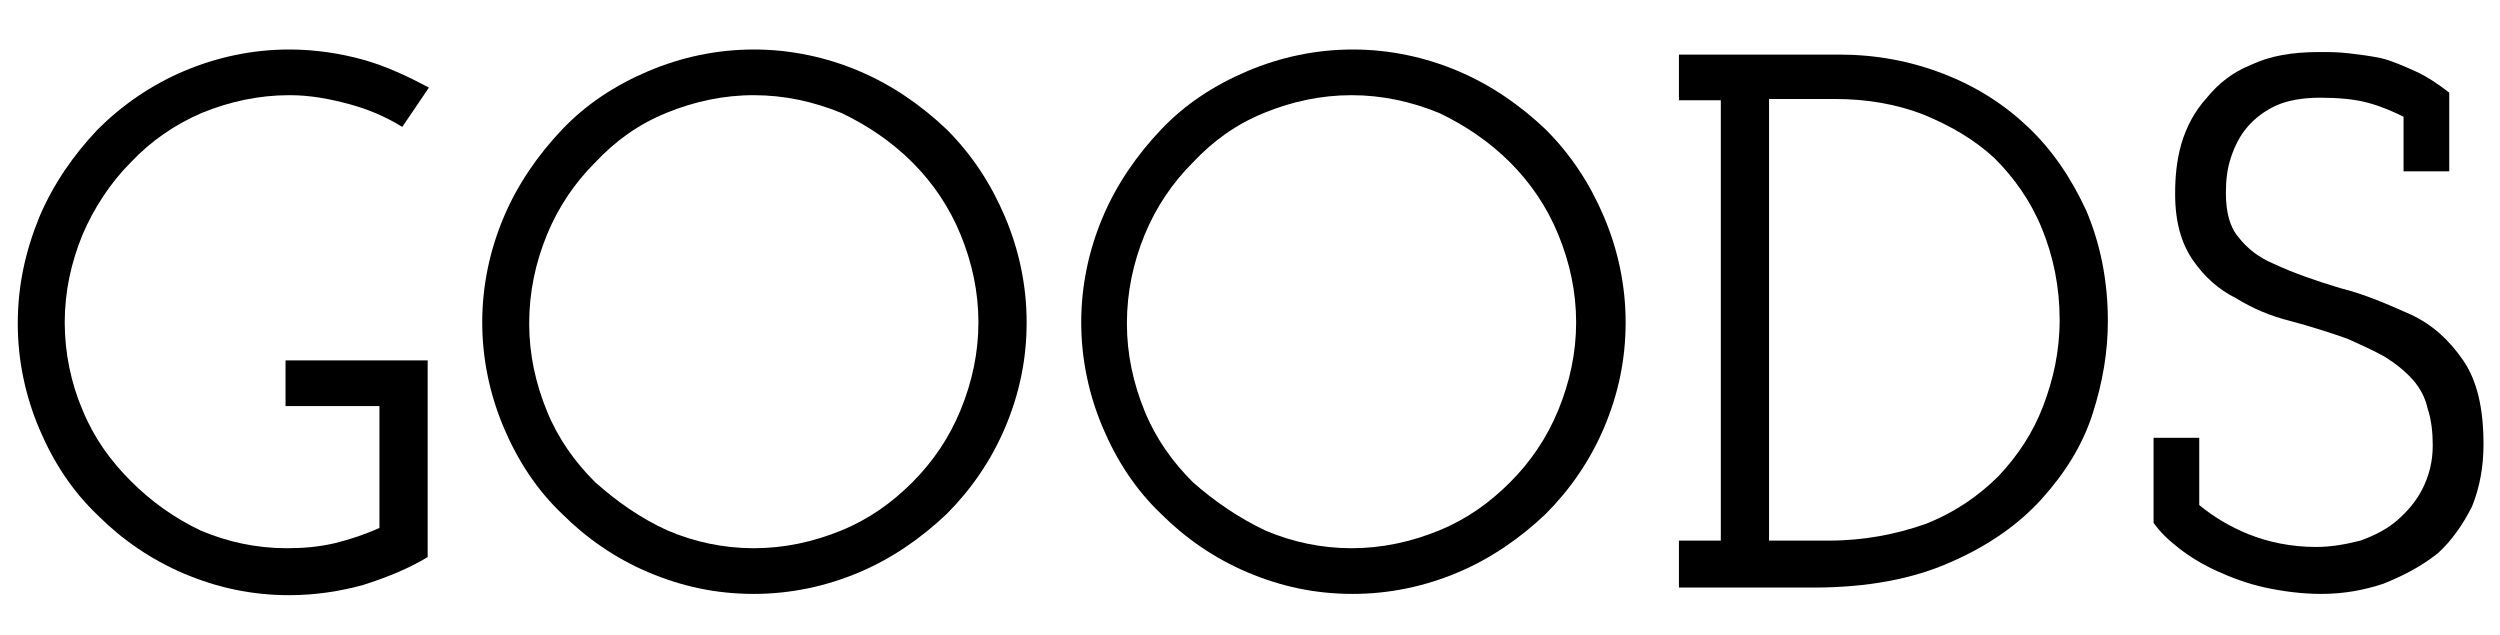<?xml version="1.0" encoding="utf-8"?>
<!-- Generator: Adobe Illustrator 25.2.3, SVG Export Plug-In . SVG Version: 6.00 Build 0)  -->
<svg version="1.1" id="レイヤー_1" xmlns="http://www.w3.org/2000/svg" xmlns:xlink="http://www.w3.org/1999/xlink" x="0px"
	 y="0px" viewBox="0 0 197 50" style="enable-background:new 0 0 197 50;" xml:space="preserve">
<style type="text/css">
	.st0{enable-background:new    ;}
</style>
<g>
	<g>
		<g class="st0">
			<path d="M28.6,46.1c-1.8,0.5-3.8,0.8-5.8,0.8c-3,0-5.7-0.6-8.3-1.7s-4.9-2.7-6.8-4.6c-2-1.9-3.5-4.2-4.6-6.8s-1.7-5.4-1.7-8.3
				c0-3,0.6-5.7,1.7-8.4c1.1-2.6,2.7-4.9,4.6-6.9c1.9-1.9,4.2-3.5,6.8-4.6s5.4-1.7,8.3-1.7c2,0,4,0.3,5.8,0.8s3.5,1.3,5.2,2.2
				L31.7,10c-1.3-0.8-2.7-1.4-4.2-1.8c-1.5-0.4-3-0.7-4.7-0.7c-2.4,0-4.7,0.5-6.9,1.4c-2.1,0.9-4,2.2-5.6,3.9
				c-1.6,1.6-2.9,3.6-3.8,5.7c-0.9,2.2-1.4,4.5-1.4,6.9s0.5,4.8,1.4,6.9c0.9,2.2,2.2,4,3.8,5.6s3.4,2.9,5.5,3.9
				c2.1,0.9,4.4,1.4,6.8,1.4c1.3,0,2.5-0.1,3.8-0.4c1.2-0.3,2.4-0.7,3.5-1.2V32h-7.4v-3.6h11.2v15.5C32.2,44.8,30.5,45.5,28.6,46.1z
				"/>
			<path d="M67.7,45.1c-2.6,1.1-5.4,1.7-8.3,1.7c-3,0-5.7-0.6-8.3-1.7c-2.6-1.1-4.9-2.7-6.8-4.6c-2-1.9-3.5-4.2-4.6-6.8
				S38,28.3,38,25.4s0.6-5.7,1.7-8.3c1.1-2.6,2.7-4.9,4.6-6.9c1.9-2,4.2-3.5,6.8-4.6s5.4-1.7,8.3-1.7c2.9,0,5.7,0.6,8.3,1.7
				s4.9,2.7,6.9,4.6c2,2,3.5,4.3,4.6,6.9s1.7,5.4,1.7,8.3c0,3-0.6,5.7-1.7,8.3s-2.7,4.9-4.6,6.8C72.6,42.4,70.3,44,67.7,45.1z
				 M52.6,41.8c2.1,0.9,4.4,1.4,6.8,1.4c2.4,0,4.7-0.5,6.9-1.4s4-2.2,5.6-3.8s2.9-3.5,3.8-5.7s1.4-4.5,1.4-6.9s-0.5-4.7-1.4-6.9
				s-2.2-4.1-3.8-5.7c-1.6-1.6-3.5-2.9-5.6-3.9c-2.2-0.9-4.5-1.4-6.9-1.4S54.7,8,52.5,8.9s-4,2.2-5.6,3.9c-1.6,1.6-2.9,3.5-3.8,5.7
				c-0.9,2.2-1.4,4.5-1.4,7c0,2.4,0.5,4.7,1.4,6.9s2.2,4,3.8,5.6C48.6,39.5,50.4,40.8,52.6,41.8z"/>
			<path d="M114.9,45.1c-2.6,1.1-5.4,1.7-8.3,1.7c-3,0-5.7-0.6-8.3-1.7c-2.6-1.1-4.9-2.7-6.8-4.6c-2-1.9-3.5-4.2-4.6-6.8
				s-1.7-5.4-1.7-8.3s0.6-5.7,1.7-8.3s2.7-4.9,4.6-6.9s4.2-3.5,6.8-4.6c2.6-1.1,5.4-1.7,8.3-1.7s5.7,0.6,8.3,1.7
				c2.6,1.1,4.9,2.7,6.9,4.6c2,2,3.5,4.3,4.6,6.9s1.7,5.4,1.7,8.3c0,3-0.6,5.7-1.7,8.3s-2.7,4.9-4.6,6.8
				C119.8,42.4,117.5,44,114.9,45.1z M99.7,41.8c2.1,0.9,4.4,1.4,6.8,1.4s4.7-0.5,6.9-1.4c2.2-0.9,4-2.2,5.6-3.8s2.9-3.5,3.8-5.7
				s1.4-4.5,1.4-6.9s-0.5-4.7-1.4-6.9s-2.2-4.1-3.8-5.7c-1.6-1.6-3.5-2.9-5.6-3.9c-2.2-0.9-4.5-1.4-6.9-1.4s-4.7,0.5-6.9,1.4
				c-2.2,0.9-4,2.2-5.6,3.9c-1.6,1.6-2.9,3.5-3.8,5.7s-1.4,4.5-1.4,7c0,2.4,0.5,4.7,1.4,6.9s2.2,4,3.8,5.6
				C95.7,39.5,97.6,40.8,99.7,41.8z"/>
			<path d="M132.3,46.3v-3.7h3.3V7.9h-3.3V4.3h12.6c2.9,0,5.6,0.5,8.2,1.5c2.6,1,4.8,2.4,6.7,4.2s3.4,4,4.6,6.6
				c1.1,2.6,1.7,5.5,1.7,8.7c0,2.4-0.4,4.8-1.2,7.3s-2.2,4.7-4,6.7s-4.2,3.7-7.2,5c-2.9,1.3-6.5,2-10.8,2H132.3z M139.4,42.6h4.7
				c2.8,0,5.3-0.5,7.6-1.3c2.3-0.9,4.2-2.2,5.8-3.8c1.5-1.6,2.7-3.4,3.5-5.5s1.3-4.3,1.3-6.8c0-2.6-0.5-5-1.4-7.2s-2.2-4-3.7-5.5
				c-1.6-1.5-3.5-2.6-5.7-3.5c-2.1-0.8-4.4-1.2-6.9-1.2h-5.2L139.4,42.6L139.4,42.6z"/>
			<path d="M187.8,46c-1.5,0.5-3.1,0.8-4.9,0.8c-1.5,0-3-0.2-4.4-0.5s-2.7-0.8-3.8-1.3s-2.1-1.1-3-1.8s-1.5-1.3-2-2v-6.7h3.6v5.3
				c1.1,0.9,2.4,1.7,3.9,2.3s3.3,1,5.3,1c1.2,0,2.3-0.2,3.5-0.5c1.1-0.4,2.1-0.9,2.9-1.6c0.8-0.7,1.5-1.5,2-2.5s0.8-2.1,0.8-3.4
				c0-1-0.1-2-0.4-2.9c-0.2-0.9-0.6-1.6-1.1-2.2c-0.7-0.8-1.5-1.4-2.3-1.9c-0.9-0.5-1.8-0.9-2.9-1.4c-1.4-0.5-3-1-4.5-1.4
				c-1.6-0.4-3-1-4.3-1.8c-1.4-0.7-2.5-1.7-3.4-3s-1.4-3-1.4-5.2c0-1.3,0.1-2.6,0.5-4c0.4-1.3,1-2.5,2-3.6c0.9-1.1,2-2,3.5-2.6
				c1.5-0.7,3.2-1,5.4-1c0.7,0,1.4,0,2.3,0.1c0.8,0.1,1.7,0.2,2.6,0.4c0.8,0.2,1.7,0.6,2.6,1c0.9,0.4,1.8,1,2.7,1.7v6.2h-3.6V9.2
				c-0.8-0.4-1.7-0.8-2.8-1.1s-2.4-0.4-3.8-0.4c-1.3,0-2.5,0.2-3.4,0.6c-0.9,0.4-1.7,1-2.3,1.7s-1,1.5-1.3,2.4
				c-0.3,0.9-0.4,1.8-0.4,2.8c0,1.5,0.3,2.7,1,3.5c0.7,0.9,1.6,1.6,2.8,2.1c1.5,0.7,3.2,1.3,5.2,1.9c2,0.5,3.8,1.3,5.6,2.1
				c1.7,0.8,3,2,4.1,3.6s1.6,3.8,1.6,6.6c0,1.8-0.3,3.4-0.9,4.9c-0.7,1.4-1.6,2.7-2.7,3.7C190.7,44.7,189.3,45.4,187.8,46z"/>
		</g>
	</g>
</g>
</svg>
